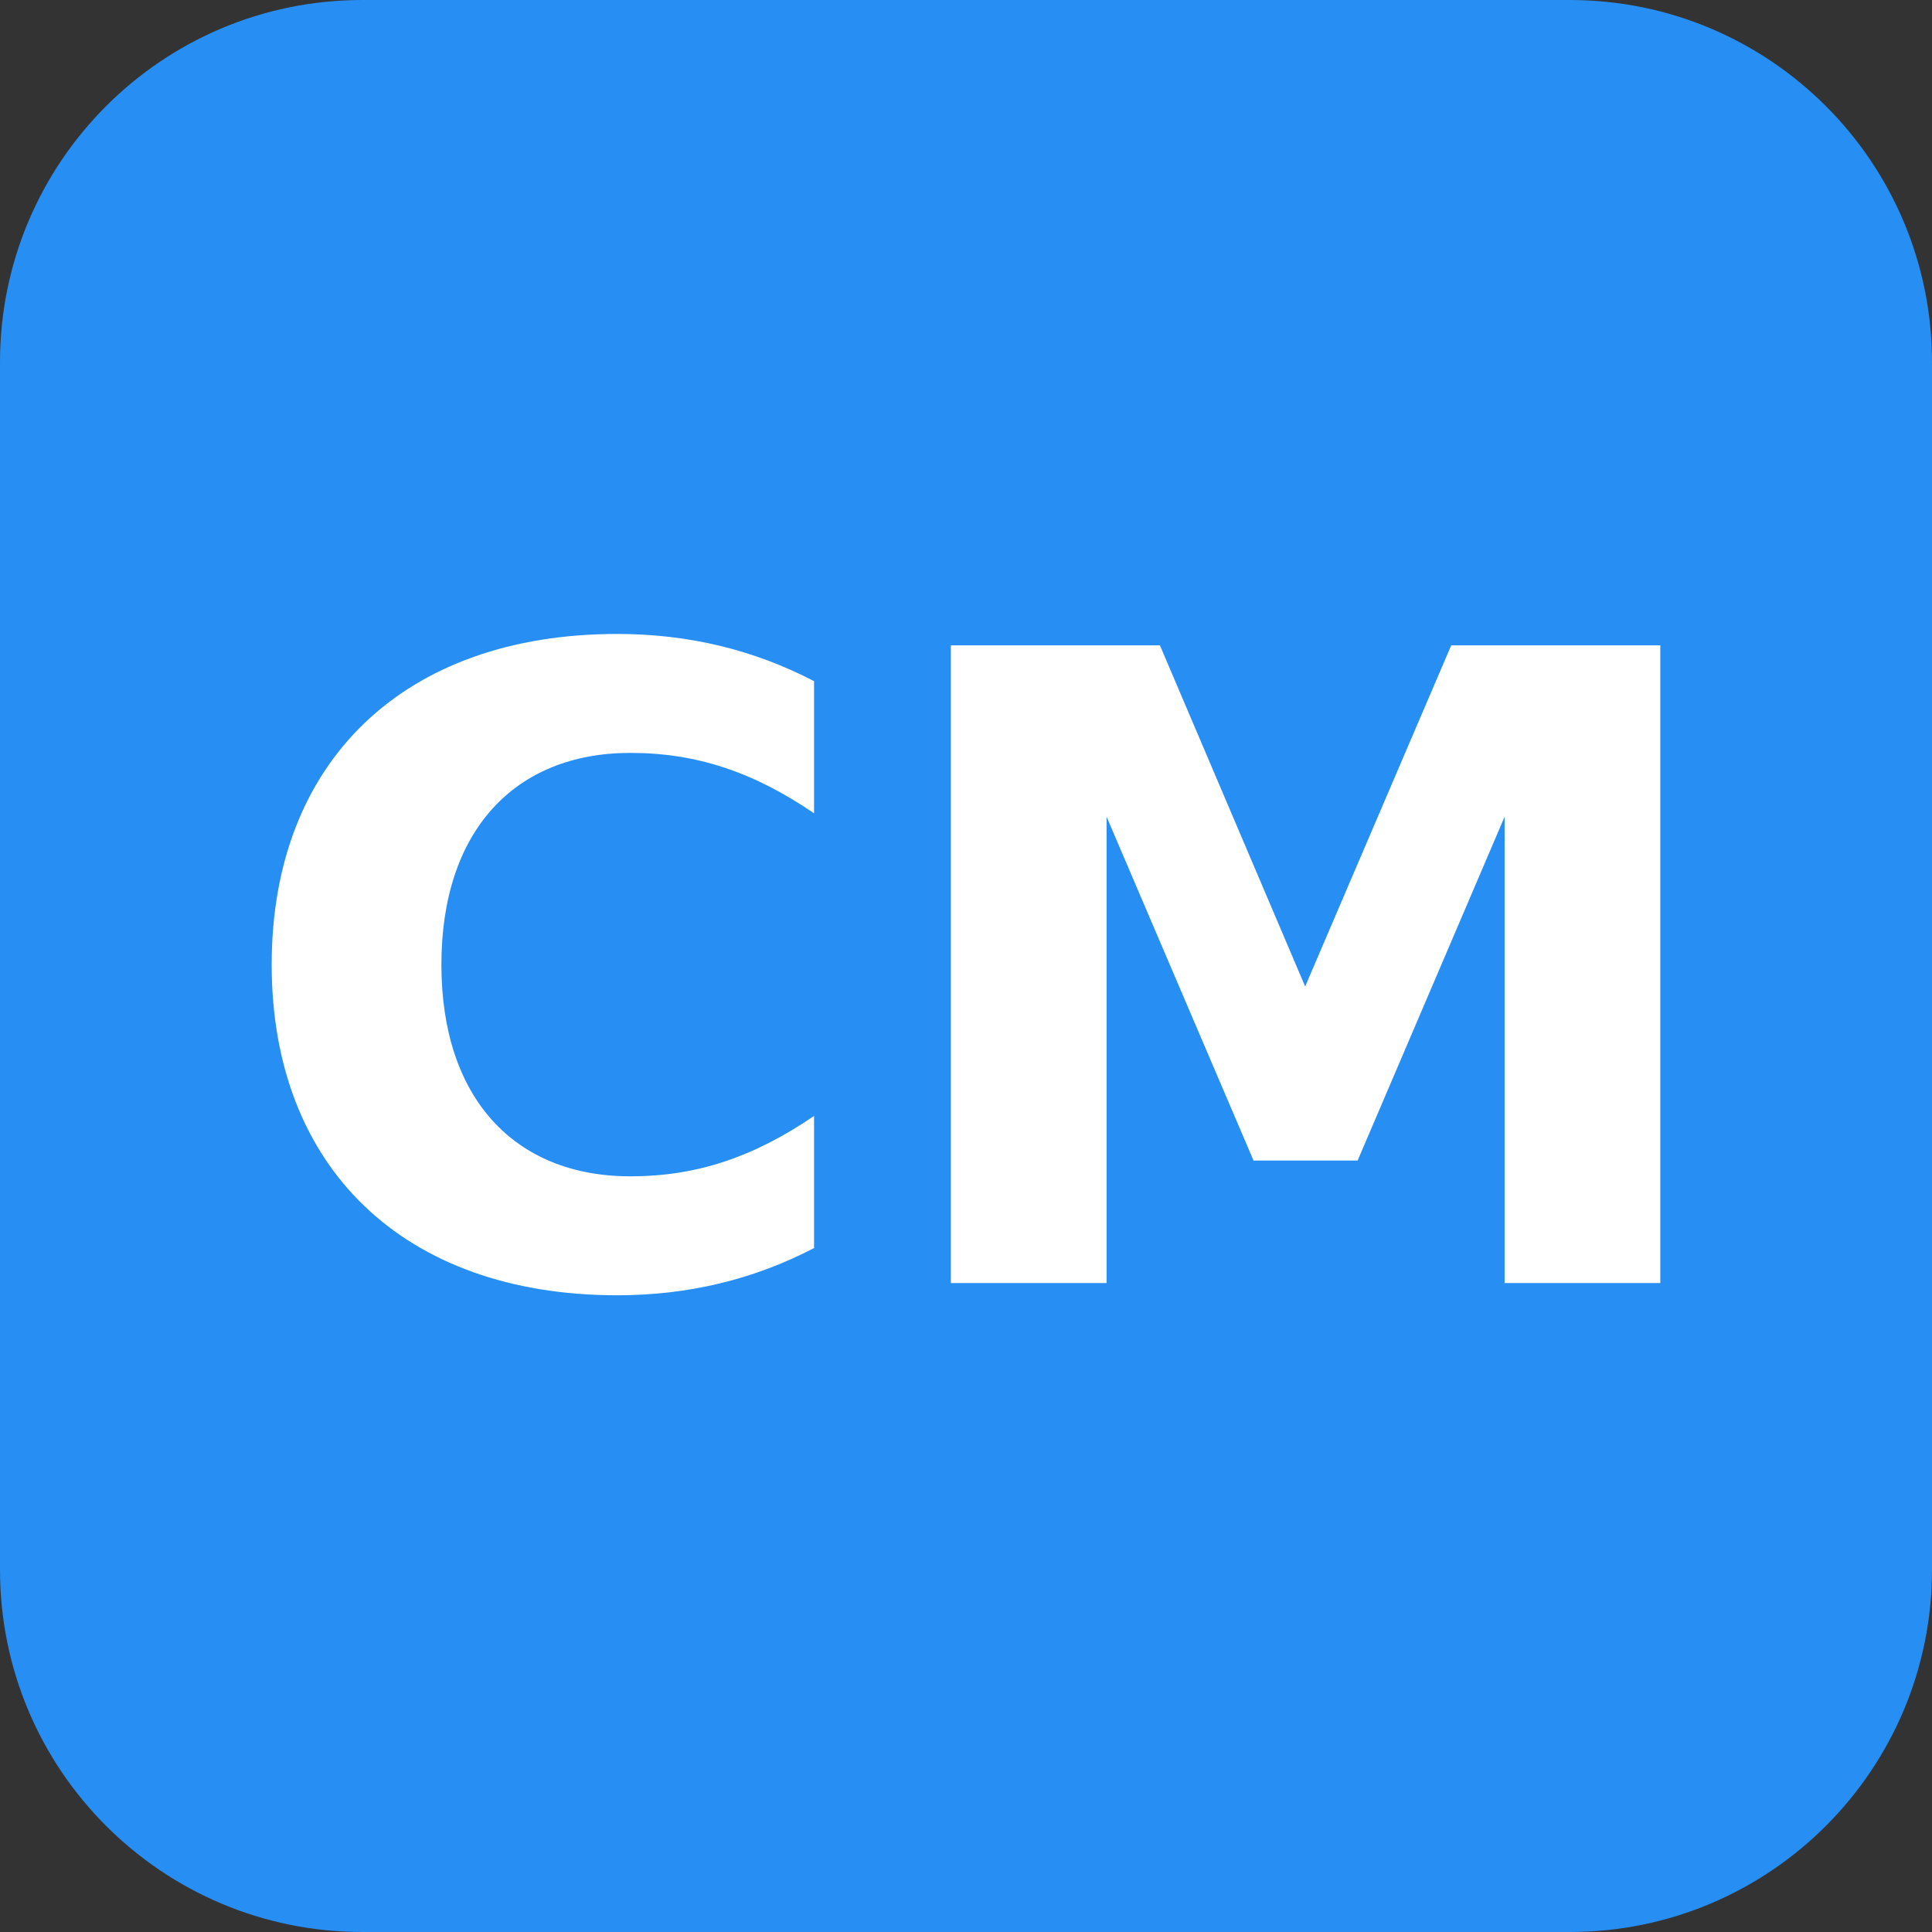 <svg width="64" height="64" viewBox="0 0 64 64" fill="none" xmlns="http://www.w3.org/2000/svg">
<rect x="0" y="0" width="64" height="64" fill="#333333" stroke="none"/>
<path d="M52 0H12C5.373 0 0 5.373 0 12V52C0 58.627 5.373 64 12 64H52C58.627 64 64 58.627 64 52V12C64 5.373 58.627 0 52 0Z" fill="#278EF4"/>
<path d="M26.967 41.343C24.967 42.386 22.794 42.908 20.447 42.908C13.376 42.908 9 38.677 9 31.954C9 25.231 13.376 21 20.447 21C22.794 21 24.967 21.522 26.967 22.565V26.941C24.967 25.579 23.084 24.941 20.881 24.941C17.056 24.941 14.622 27.52 14.622 31.954C14.622 36.388 17.056 38.967 20.881 38.967C23.084 38.967 24.967 38.329 26.967 36.967V41.343Z" fill="white"/>
<path d="M31.498 21.377H38.424L43.235 32.678L48.074 21.377H55V42.502H49.842V27.056L44.973 38.445H41.525L36.657 27.056V42.502H31.498V21.377Z" fill="white"/>
</svg>
